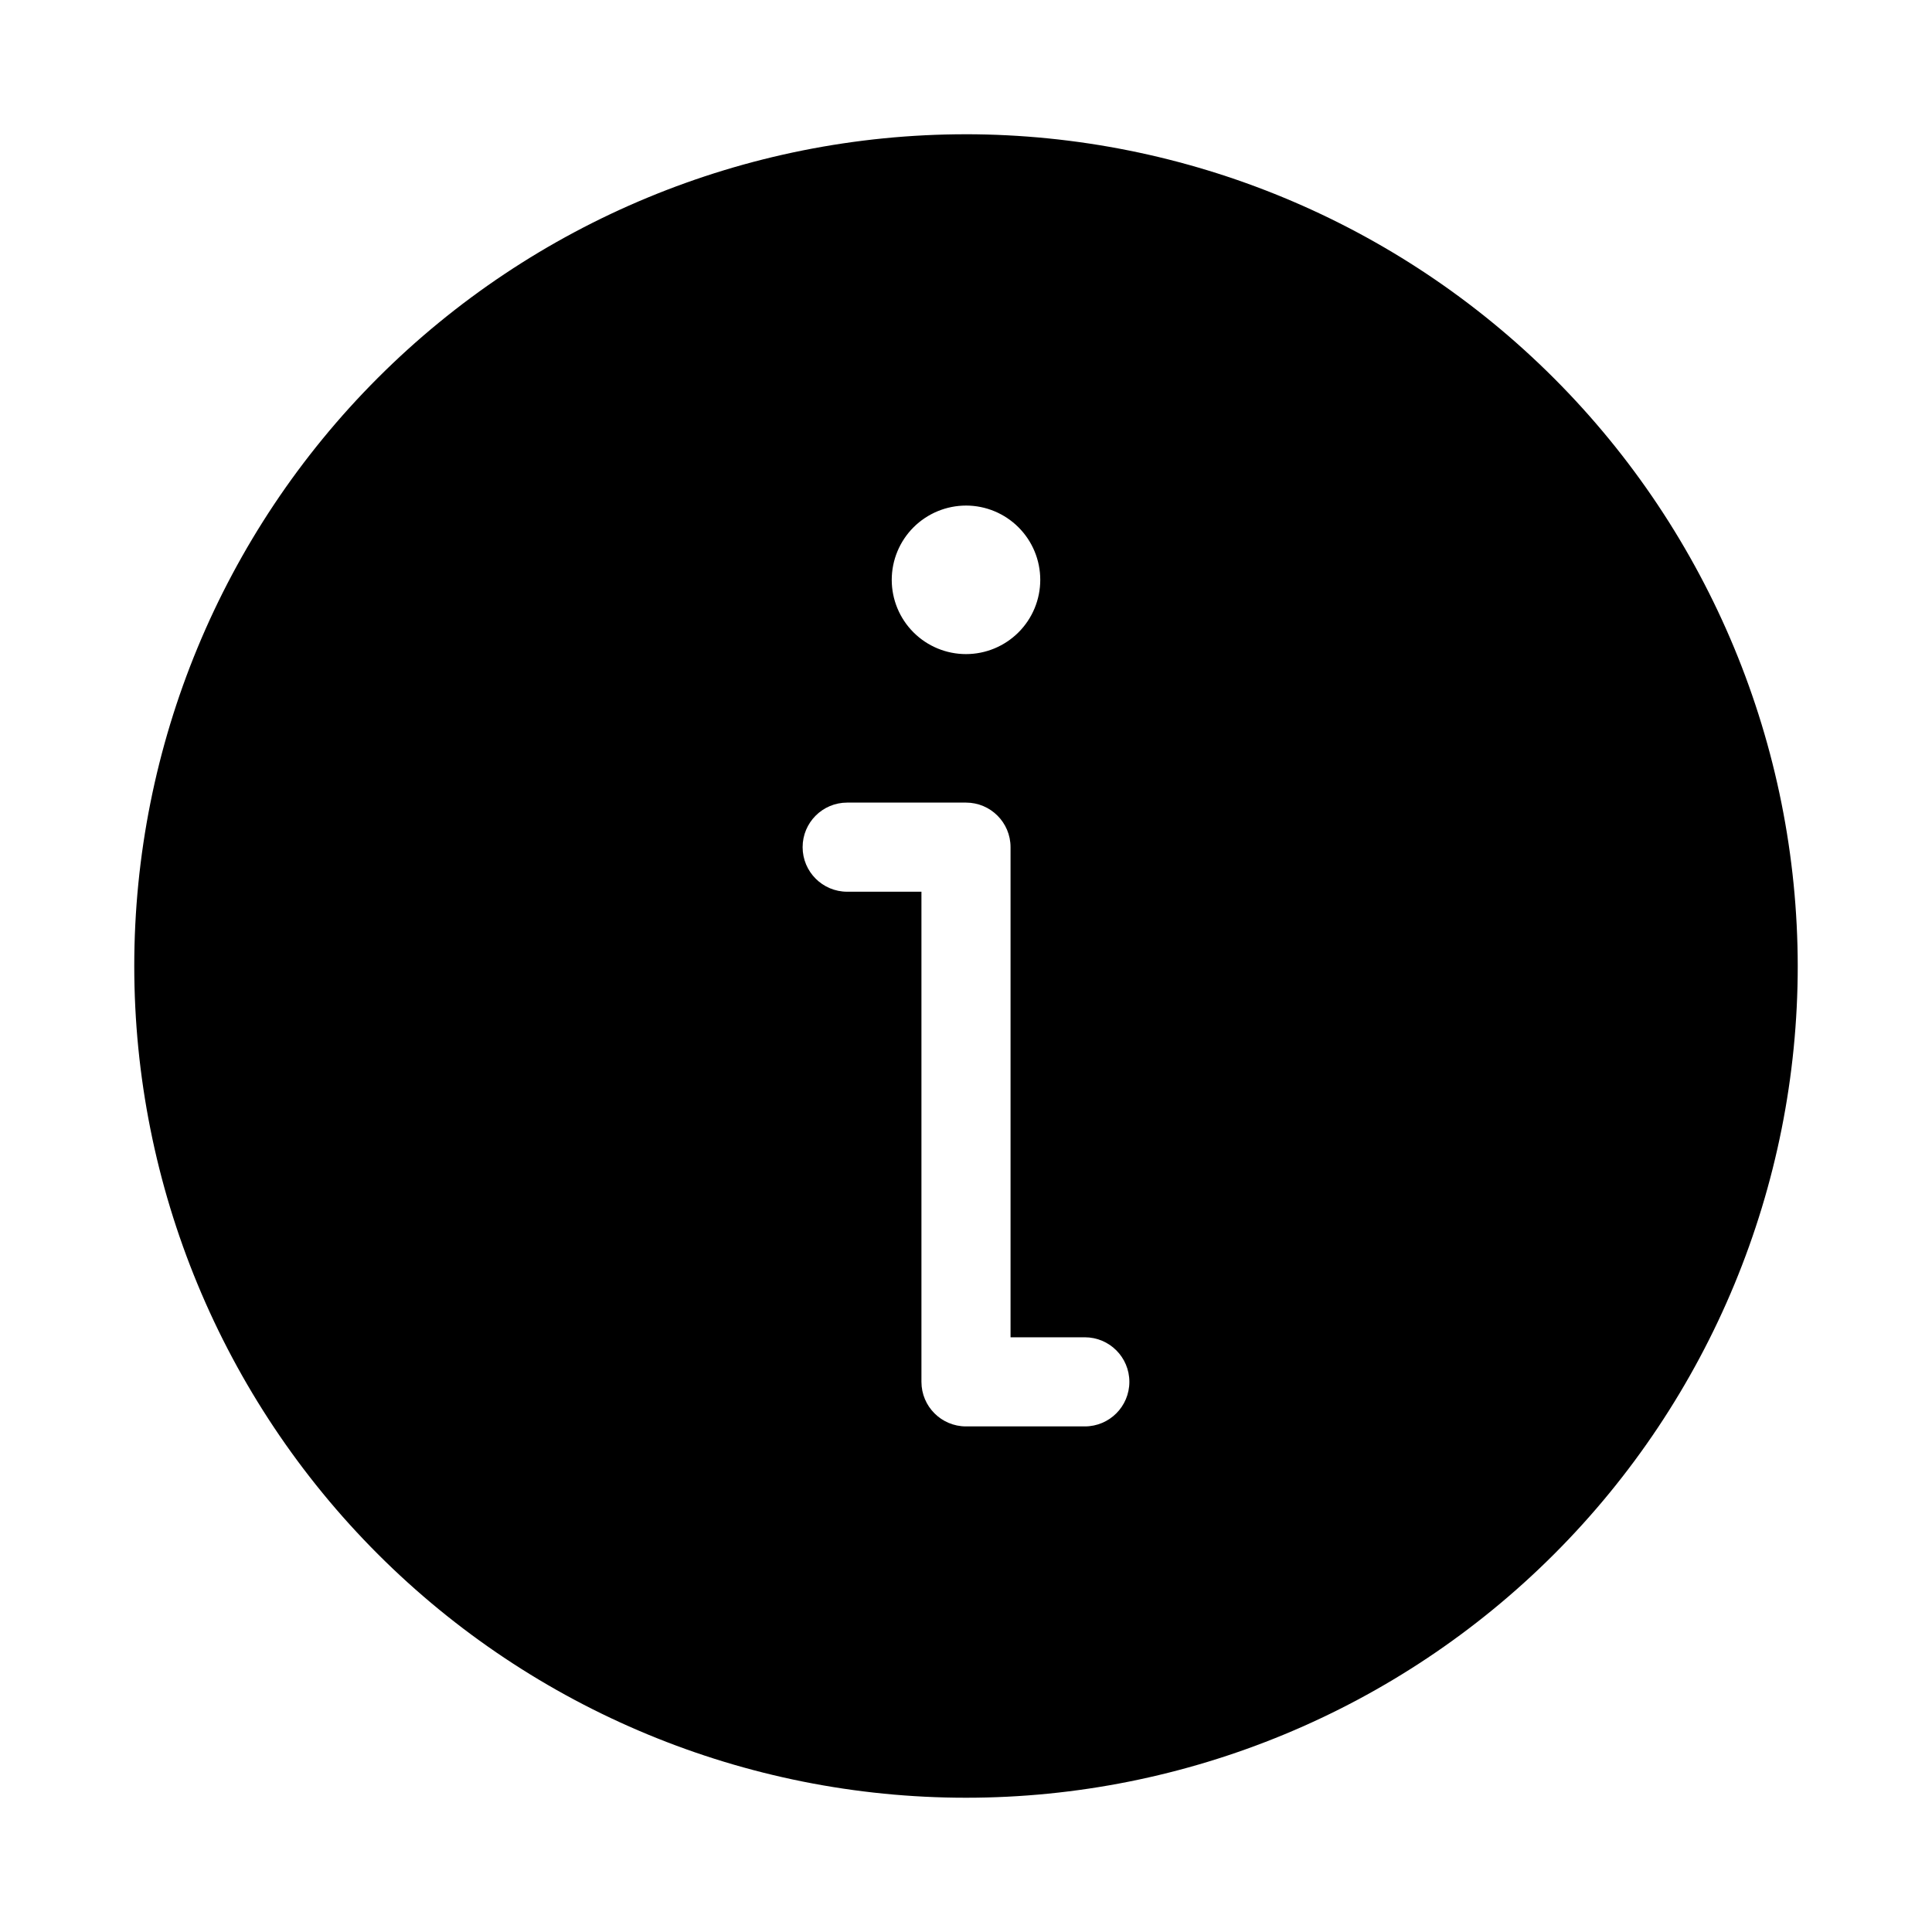 <?xml version="1.0" encoding="UTF-8"?>
<!-- Uploaded to: ICON Repo, www.svgrepo.com, Generator: ICON Repo Mixer Tools -->
<svg fill="#000000" width="800px" height="800px" version="1.1" viewBox="144 144 512 512" xmlns="http://www.w3.org/2000/svg">
 <path d="m400 179.58c-58.461 0-114.52 23.223-155.86 64.559s-64.559 97.398-64.559 155.86c0 58.457 23.223 114.52 64.559 155.86 41.336 41.336 97.398 64.559 155.86 64.559 58.457 0 114.52-23.223 155.86-64.559 41.336-41.336 64.559-97.398 64.559-155.86-0.066-58.438-23.309-114.46-64.629-155.79-41.324-41.324-97.348-64.566-155.79-64.633zm0 98.398c5.219 0 10.223 2.074 13.914 5.766 3.691 3.691 5.766 8.695 5.766 13.918 0 5.219-2.074 10.223-5.766 13.914-3.691 3.691-8.695 5.766-13.914 5.766-5.223 0-10.227-2.074-13.918-5.766-3.691-3.691-5.762-8.695-5.762-13.914 0.004-5.219 2.078-10.223 5.766-13.914 3.691-3.688 8.695-5.762 13.914-5.769zm31.488 244.03-31.488 0.004c-6.523 0-11.809-5.289-11.809-11.809v-129.89h-19.68c-6.523 0-11.809-5.289-11.809-11.809 0-6.523 5.285-11.809 11.809-11.809h31.488c6.519 0 11.805 5.285 11.805 11.809v129.89h19.684c6.519 0 11.805 5.285 11.805 11.809 0 6.519-5.285 11.809-11.805 11.809z"/>
</svg>